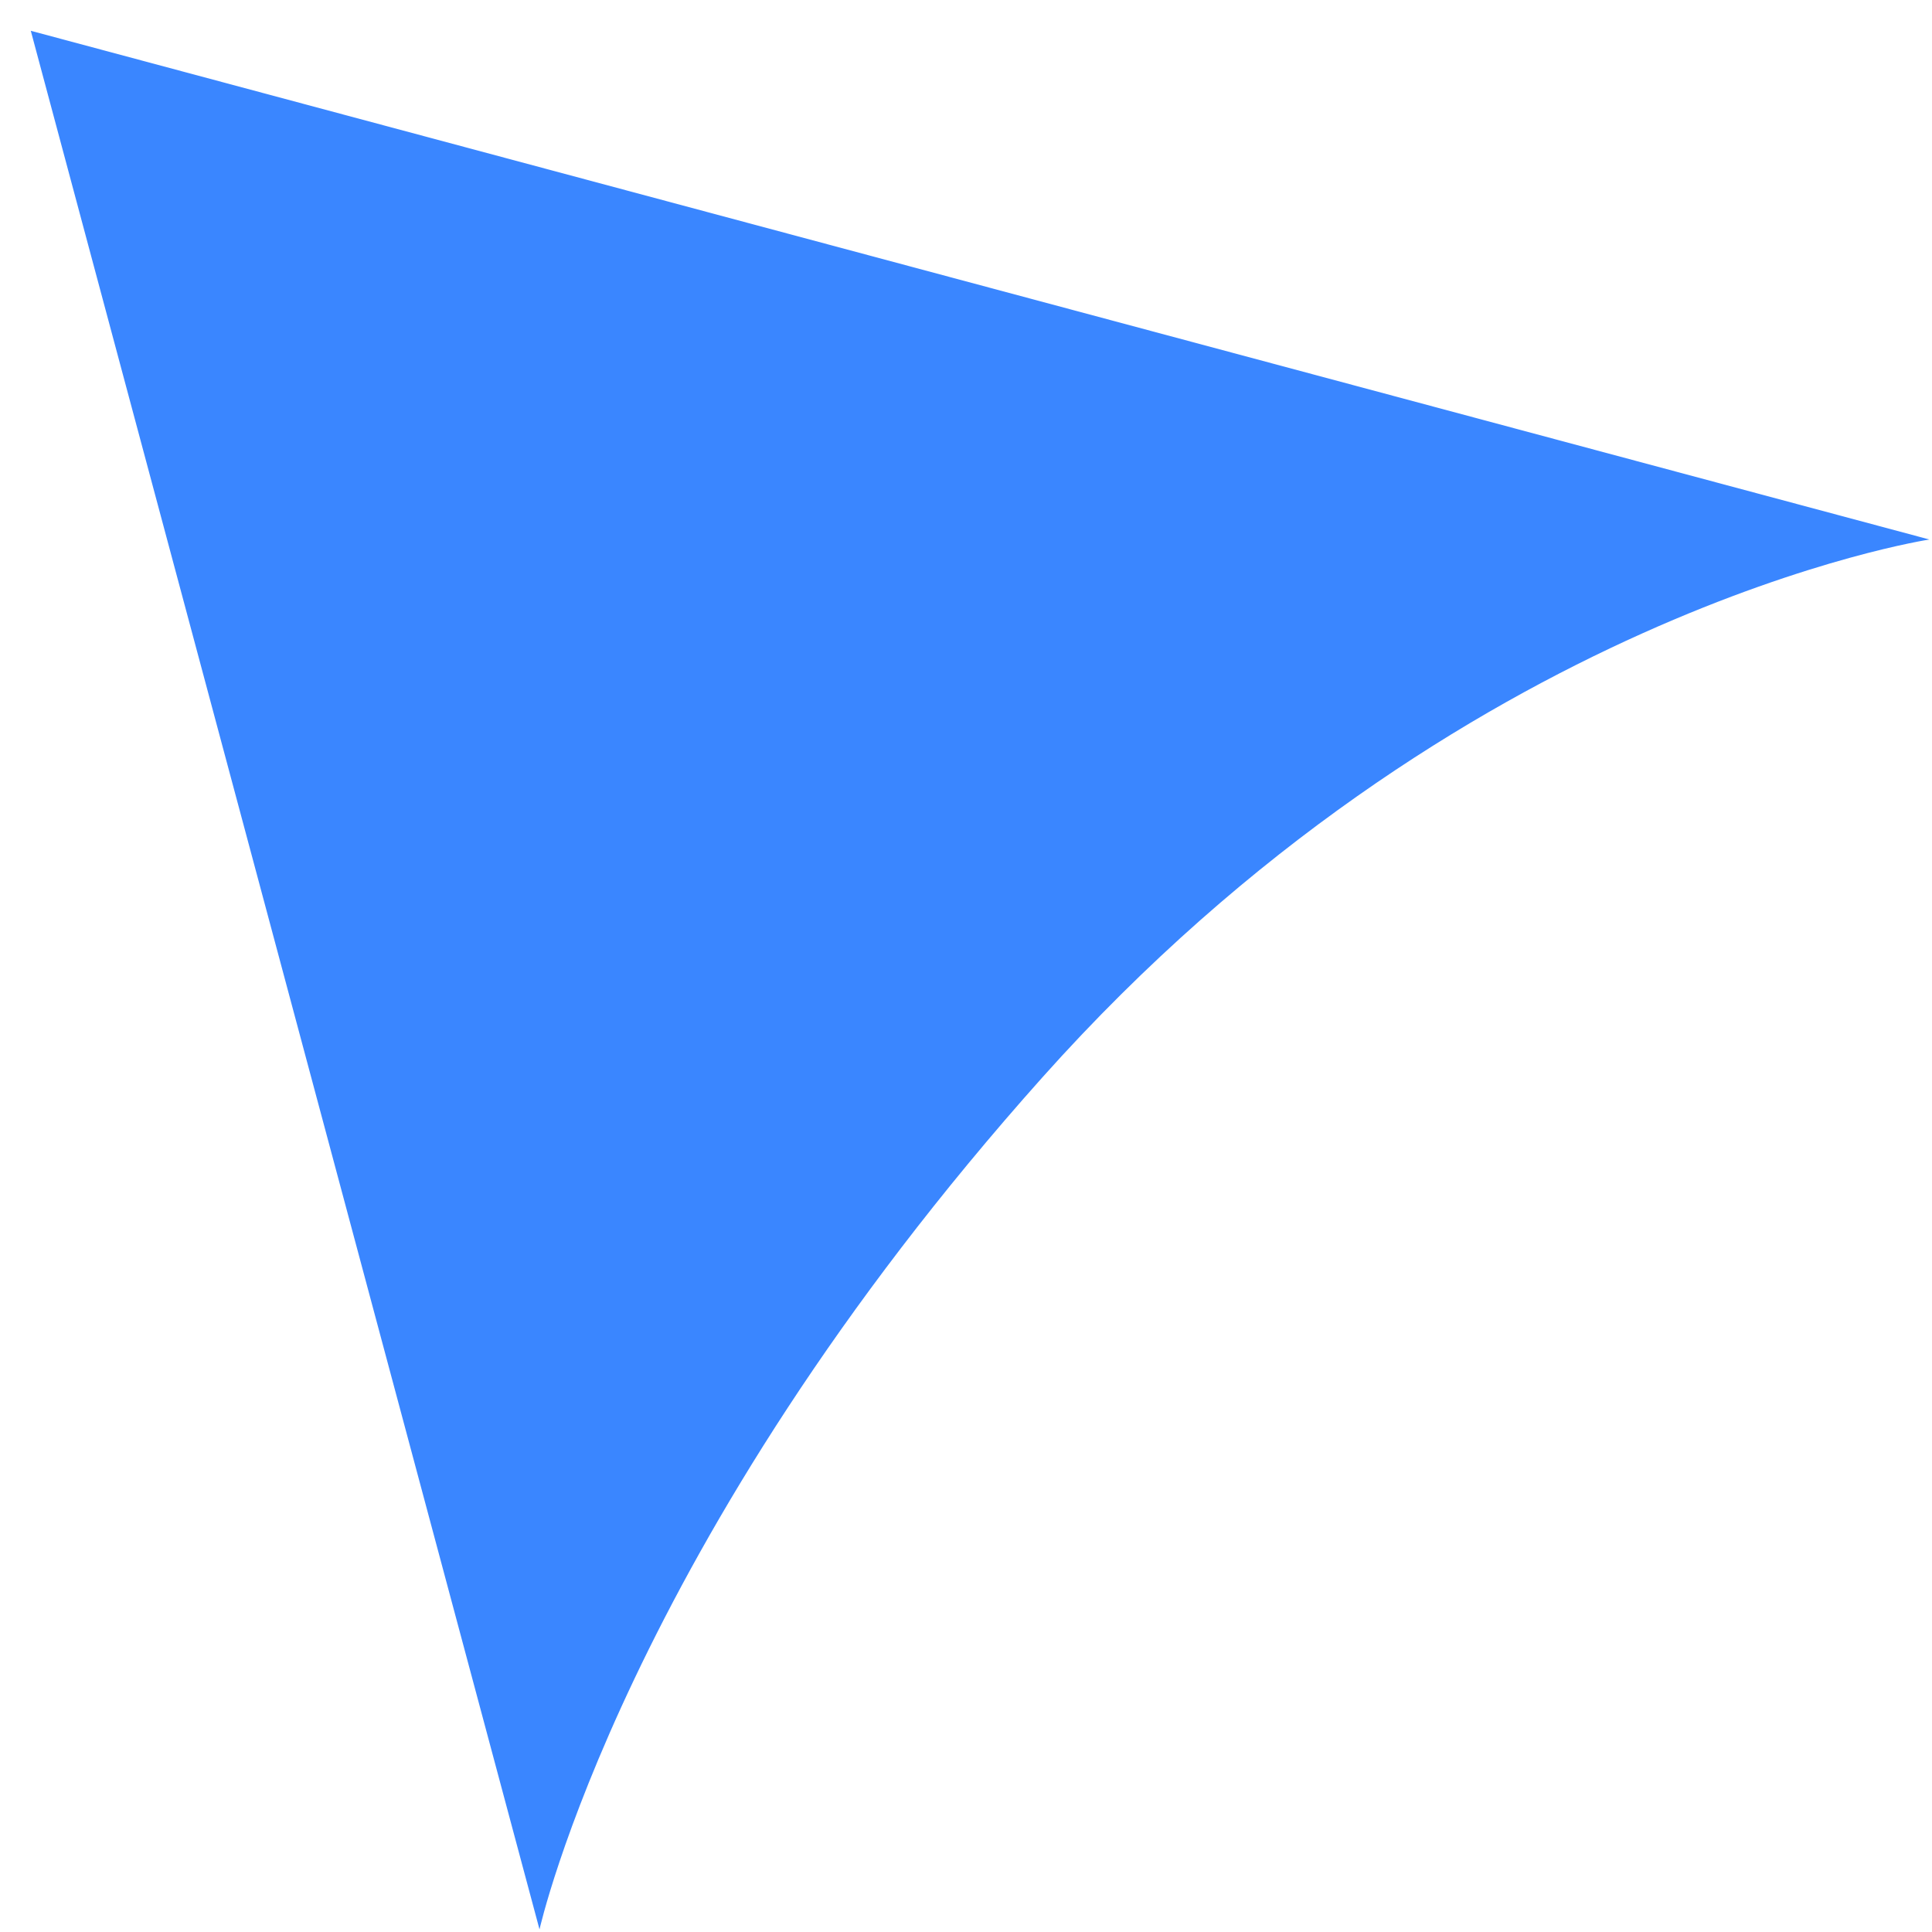 <?xml version="1.0" encoding="UTF-8"?> <svg xmlns="http://www.w3.org/2000/svg" width="32" height="32" viewBox="0 0 32 32" fill="none"> <path d="M0.51 0.51L31.957 8.936C31.957 8.936 24.171 10.114 17.265 17.845C10.36 25.576 8.936 31.957 8.936 31.957L0.51 0.51Z" fill="#3A86FF"></path> </svg> 